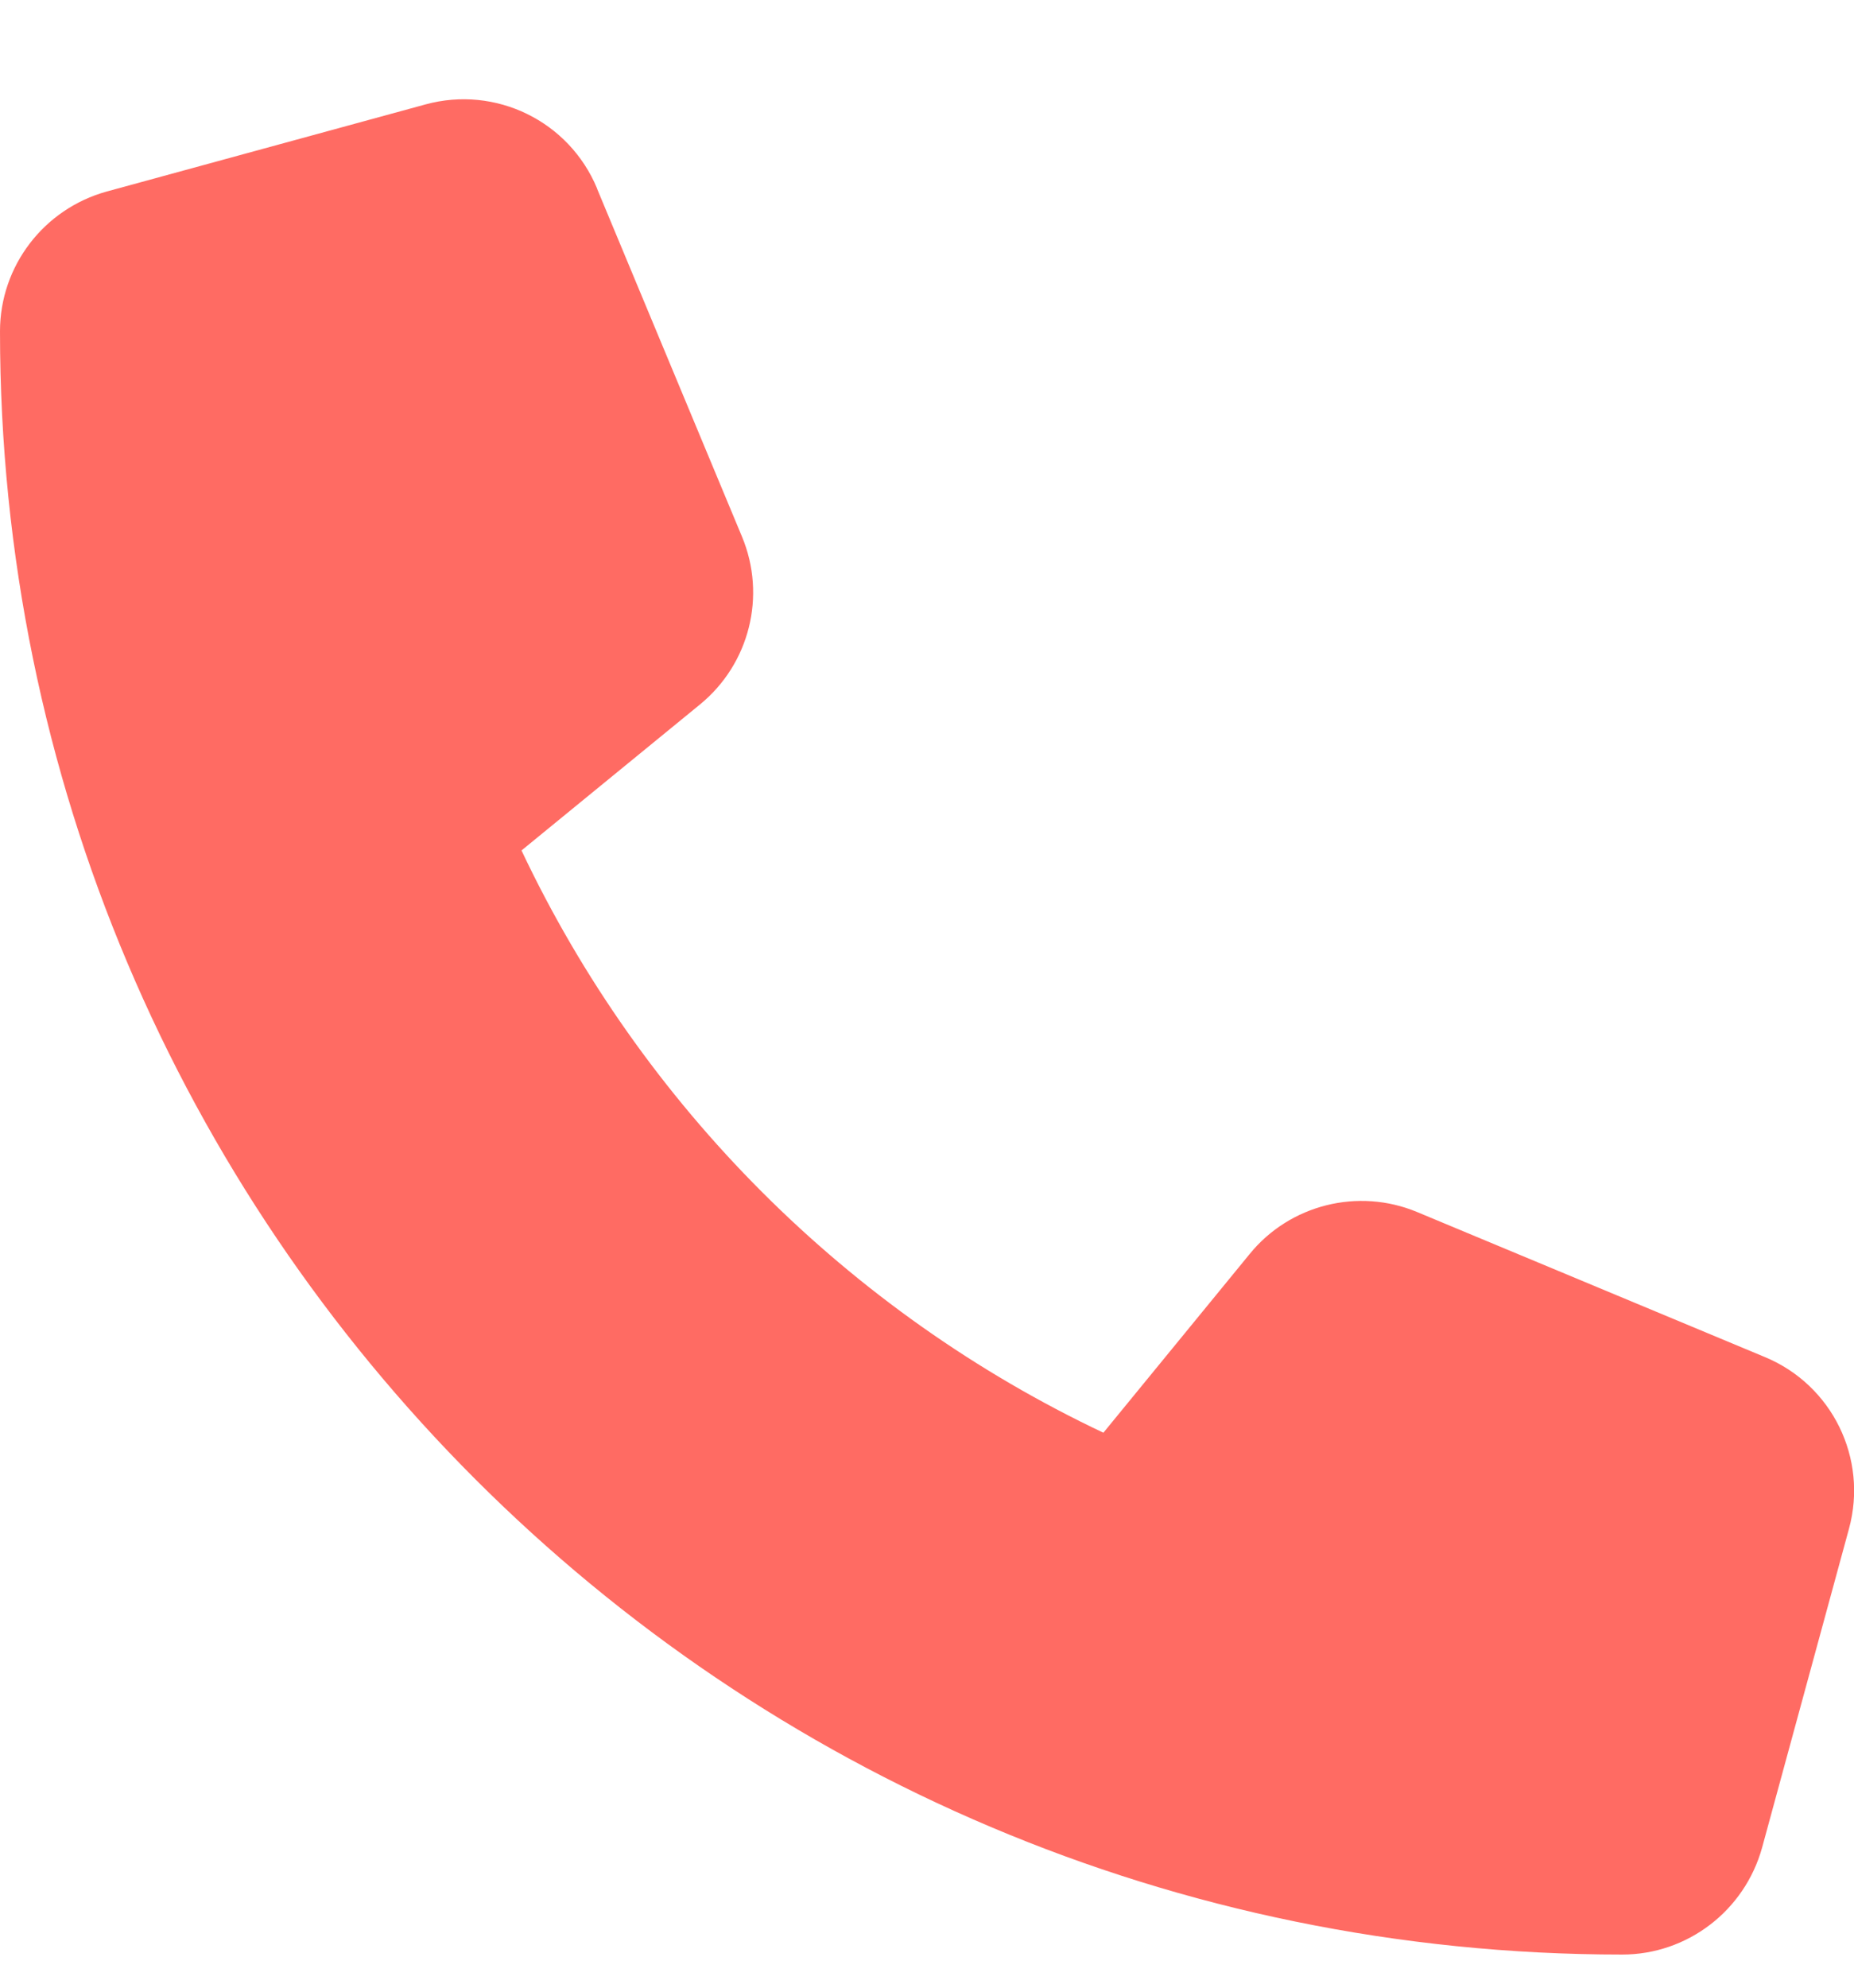 <svg width="14" height="15" viewBox="0 0 14 15" fill="none" xmlns="http://www.w3.org/2000/svg">
<path d="M4.509 1.423C4.298 0.914 3.743 0.643 3.213 0.788L0.807 1.445C0.331 1.576 0 2.008 0 2.5C0 9.265 5.485 14.75 12.25 14.75C12.742 14.75 13.174 14.419 13.306 13.943L13.962 11.537C14.107 11.007 13.836 10.452 13.327 10.241L10.702 9.147C10.257 8.961 9.74 9.09 9.436 9.464L8.332 10.812C6.407 9.902 4.848 8.343 3.938 6.418L5.286 5.316C5.66 5.01 5.789 4.496 5.603 4.05L4.509 1.425V1.423Z" fill="#FF6B63"/>
</svg>
